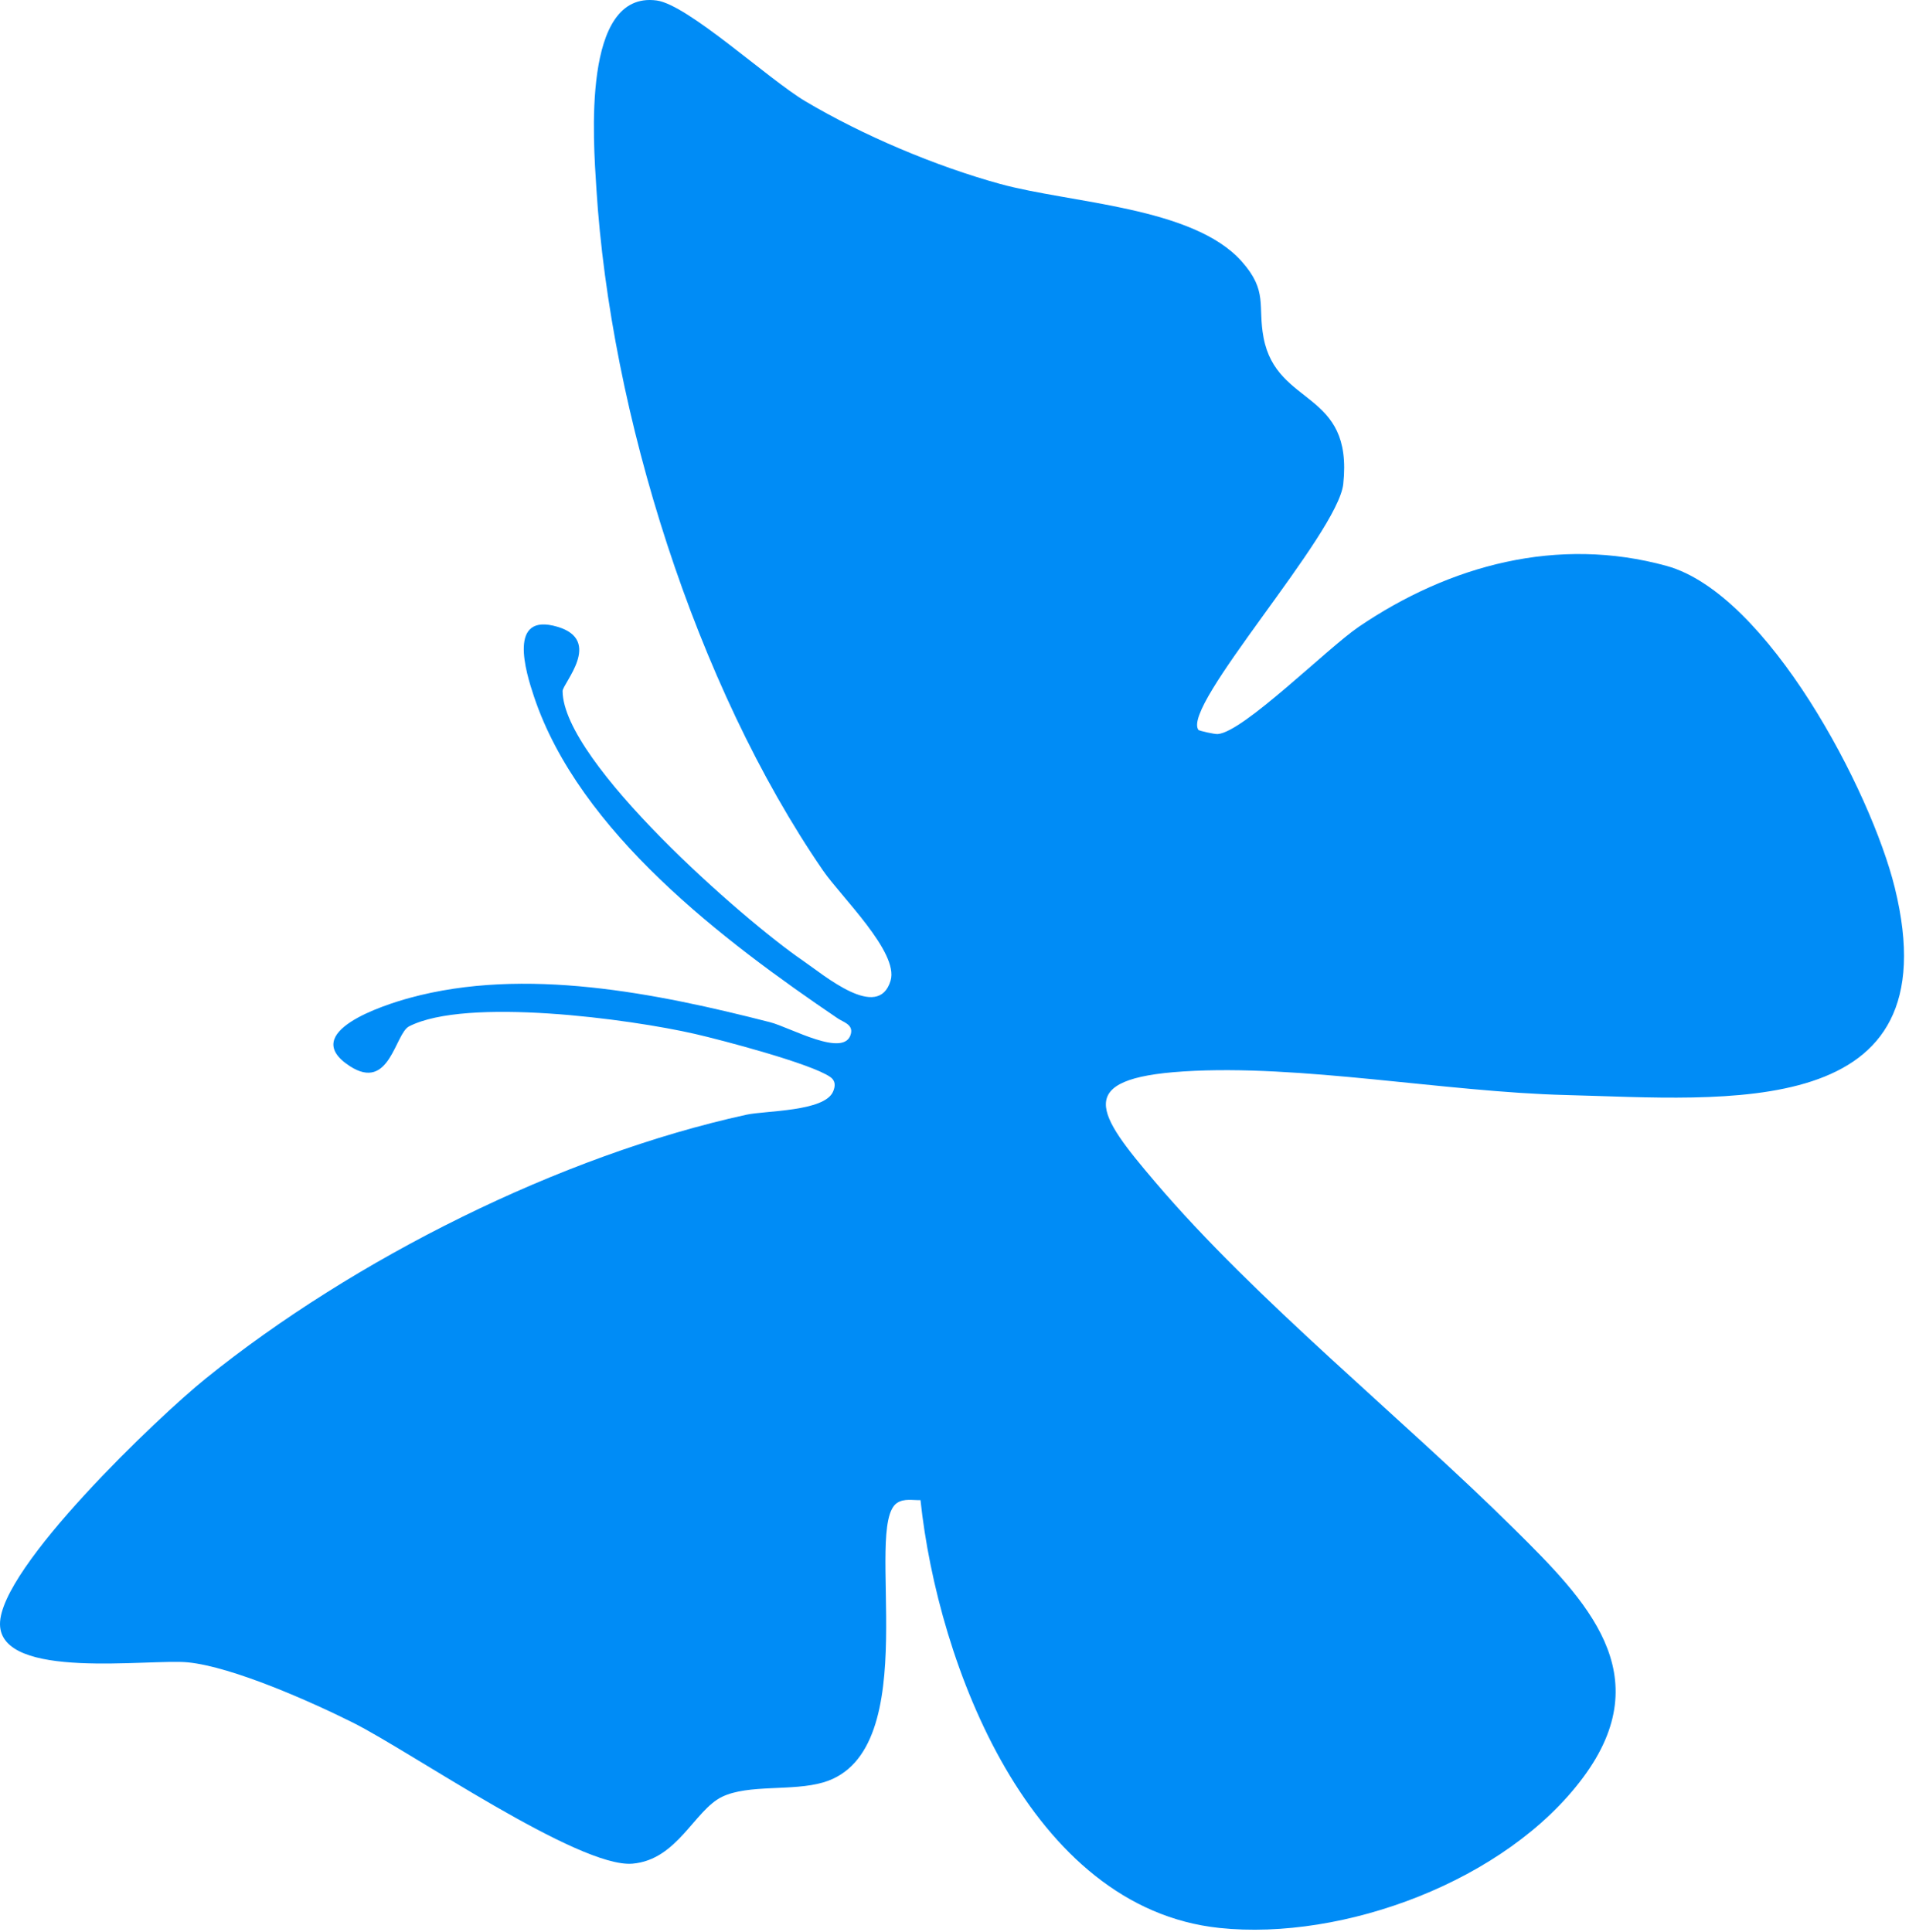 <?xml version="1.0" encoding="UTF-8"?> <svg xmlns="http://www.w3.org/2000/svg" width="329" height="333" viewBox="0 0 329 333" fill="none"><path d="M206.54 125.791C206.64 125.931 209.28 126.551 209.88 126.501C214.32 126.151 228.73 111.721 234.17 108.021C249.84 97.381 268.45 92.361 287.21 97.521C304.65 102.321 322.45 136.311 326.55 152.981C336.54 193.591 297.38 189.401 269.87 188.711C249.1 188.191 224.05 183.361 204.01 184.641C184.82 185.861 189.07 191.931 199.05 203.661C216.45 224.131 241.56 244.271 260.96 263.491C273.31 275.731 286.08 288.511 272.82 306.341C259.56 324.171 231.51 334.501 210.16 332.251C177.46 328.801 161.64 286.791 158.64 258.521C157.31 258.571 155.84 258.201 154.62 258.991C148.62 262.861 159.75 301.871 141.91 307.161C136.57 308.741 129.02 307.441 124.44 309.651C119.67 311.951 116.76 320.501 109.01 321.171C99.76 321.971 70.84 301.891 60.89 296.901C53.73 293.311 40.1 287.241 32.39 286.481C25.73 285.821 0.09 289.631 0 279.911C-0.09 270.191 27.29 244.151 35.42 237.591C60.93 217.001 96.54 199.121 128.64 192.101C131.93 191.381 142.15 191.591 143.59 188.081C143.95 187.211 144.06 186.281 143.07 185.591C139.78 183.291 124.41 179.241 119.73 178.171C108.5 175.601 80.41 171.821 70.51 176.871C68.05 178.121 67.18 188.201 60.29 183.731C51.28 177.901 66.26 173.161 70.61 171.971C90.45 166.551 113.12 171.151 132.71 176.161C136.17 177.041 145.63 182.461 146.65 178.131C147.03 176.531 145.31 176.141 144.36 175.491C124.68 162.141 99.85 143.411 92.03 120.051C90.57 115.701 87.47 105.481 96.06 108.011C103.98 110.341 96.95 117.801 96.96 119.101C97.05 131.371 128.21 158.611 138.36 165.541C141.98 168.011 151.39 176.081 153.49 168.981C154.93 164.101 144.95 154.541 141.87 150.061C119.88 118.111 105.21 71.291 102.78 32.481C102.27 24.391 100.22 -1.639 113.16 0.081C118.56 0.801 132.4 13.651 138.78 17.441C148.69 23.331 161.29 28.661 172.41 31.711C184.52 35.031 205.59 35.621 213.98 45.031C218.57 50.181 216.71 52.651 217.77 58.211C220.07 70.211 233.24 67.131 231.5 83.401C230.57 92.061 203.48 121.701 206.55 125.801L206.54 125.791Z" fill="#008CF6"></path></svg> 